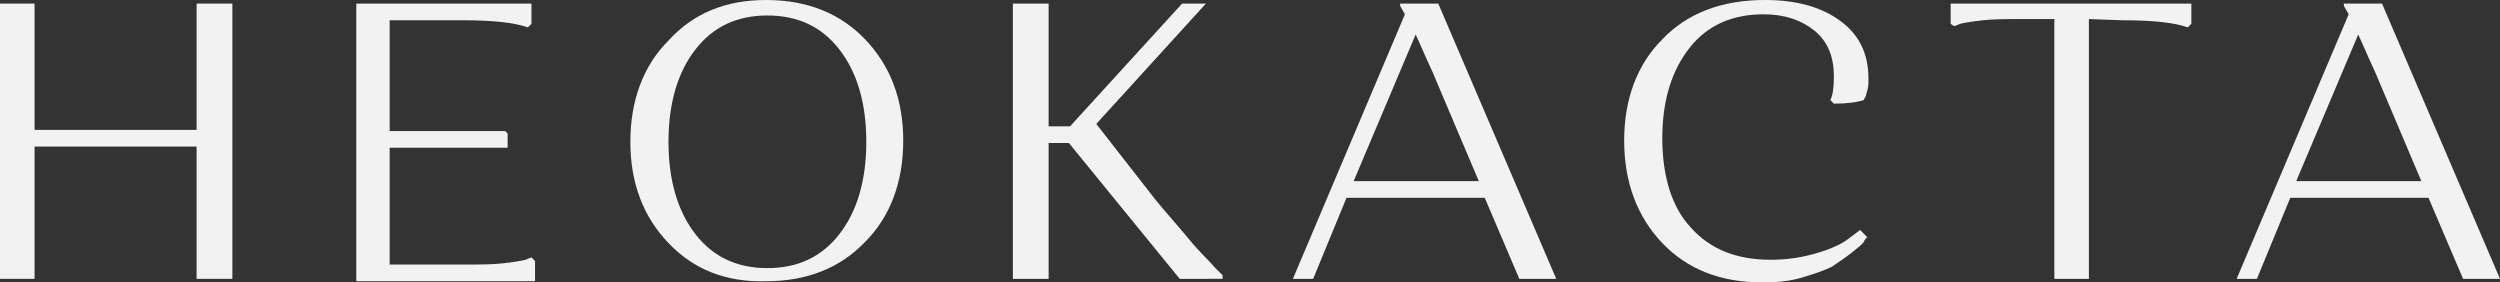 <?xml version="1.0" encoding="UTF-8"?> <!-- Generator: Adobe Illustrator 24.1.1, SVG Export Plug-In . SVG Version: 6.00 Build 0) --> <svg xmlns="http://www.w3.org/2000/svg" xmlns:xlink="http://www.w3.org/1999/xlink" id="Слой_1" x="0px" y="0px" viewBox="0 0 209.8 23.7" style="enable-background:new 0 0 209.8 23.7;" xml:space="preserve"><rect x="0" y="0" width="209.8" height="23.7" fill="#333333" stroke="none"/> <style type="text/css"> .st0{fill:#F2F2F2;} </style> <g> <path class="st0" d="M16.5,23.4V12.3H2.9v11.1H0V0.3h2.9v10.6h13.6V0.3h3v23.1H16.5z"></path> <path class="st0" d="M29.9,23.4V0.3h14.7V2l-0.3,0.3c-1.1-0.4-2.9-0.6-5.5-0.6h-6.1V11h9.7l0.2,0.2v1.2h-9.9v9.8h6.4 c1.1,0,2.2,0,3.1-0.1c0.9-0.1,1.5-0.2,1.9-0.3l0.5-0.2l0.3,0.3v1.7h-15C29.9,23.6,29.9,23.4,29.9,23.4z"></path> <path class="st0" d="M56.1,20.4c-2.1-2.2-3.2-5-3.2-8.5s1.1-6.4,3.2-8.5C58.2,1.1,60.9,0,64.3,0s6.2,1.1,8.3,3.3 c2.1,2.2,3.2,5,3.2,8.5s-1.1,6.4-3.2,8.5c-2.1,2.2-4.9,3.3-8.3,3.3C60.9,23.7,58.2,22.6,56.1,20.4z M58.4,4.1 c-1.5,1.9-2.3,4.5-2.3,7.8s0.8,5.9,2.3,7.8c1.5,1.9,3.5,2.8,6,2.8s4.5-0.9,6-2.8s2.3-4.5,2.3-7.8S71.9,6,70.4,4.1s-3.5-2.8-6-2.8 S59.9,2.2,58.4,4.1z"></path> <path class="st0" d="M85,23.4V0.3h3v10.3h1.8l9.4-10.3h2L92,10.4l5,6.4c0.9,1.1,1.9,2.2,2.8,3.3s1.7,1.8,2.1,2.3l0.7,0.7v0.3H99 L89.7,12H88v11.4H85z"></path> <path class="st0" d="M113,16.6l-2.8,6.8h-1.7l9.4-22.2l-0.4-0.7V0.3h3.2l9.9,23.1h-3.1l-2.9-6.8C124.6,16.6,113,16.6,113,16.6z M120.2,6c-0.7-1.5-1.1-2.5-1.4-3.1l-5.2,12.3h10.5L120.2,6z"></path> <path class="st0" d="M148,1.2c-2.6,0-4.7,0.9-6.2,2.8s-2.3,4.4-2.3,7.6s0.8,5.8,2.4,7.5c1.6,1.8,3.8,2.7,6.7,2.7 c1.4,0,2.7-0.2,4-0.6s2.1-0.8,2.7-1.3l0.8-0.6l0.6,0.6c-0.1,0.1-0.2,0.2-0.3,0.4c-0.1,0.2-0.5,0.5-1,0.9s-1.1,0.8-1.7,1.2 c-0.6,0.3-1.5,0.6-2.5,0.9s-2.1,0.4-3.3,0.4c-3.5,0-6.3-1.1-8.4-3.3c-2.1-2.2-3.2-5.1-3.2-8.6s1.1-6.4,3.2-8.5 c2.1-2.2,5-3.3,8.6-3.3c2.7,0,4.8,0.6,6.4,1.8c1.6,1.2,2.3,2.8,2.3,4.8c0,0.4,0,0.7-0.1,1s-0.1,0.5-0.2,0.6l-0.1,0.2 c-0.6,0.2-1.5,0.3-2.5,0.3l-0.3-0.3c0.2-0.4,0.3-1,0.3-2c0-1.6-0.5-2.9-1.6-3.8C151.2,1.7,149.8,1.2,148,1.2z"></path> <path class="st0" d="M175.3,1.6v21.8h-2.9V1.6h-2.9c-1.1,0-2.2,0-3.1,0.1c-0.9,0.1-1.5,0.2-1.9,0.3L164,2.2L163.7,2V0.3h20.2V2 l-0.3,0.3c-1.1-0.4-2.9-0.6-5.5-0.6L175.3,1.6L175.3,1.6z"></path> <path class="st0" d="M192.2,16.6l-2.8,6.8h-1.7l9.4-22.2l-0.4-0.7V0.3h3.2l9.9,23.1h-3.1l-2.9-6.8 C203.8,16.6,192.2,16.6,192.2,16.6z M199.3,6c-0.7-1.5-1.1-2.5-1.4-3.1l-5.2,12.3h10.5L199.3,6z"></path> </g> </svg> 